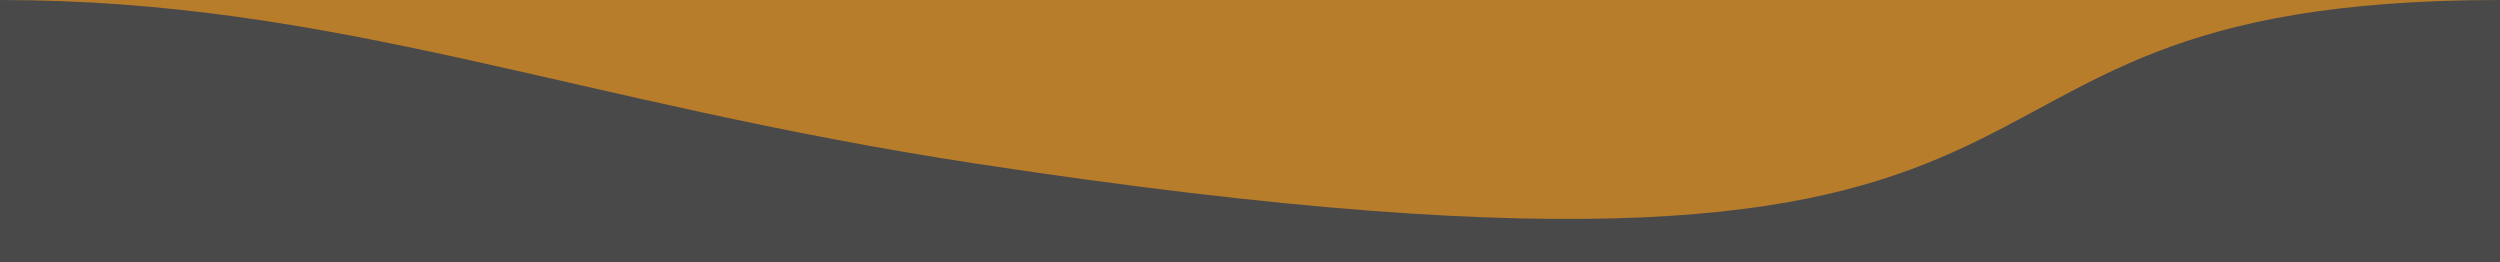 <?xml version="1.0" encoding="UTF-8"?>
<svg id="Layer_1" data-name="Layer 1" xmlns="http://www.w3.org/2000/svg" viewBox="0 0 2280.161 239.176">
  <defs>
    <style>
      .cls-1 {
        fill: #b87d2b;
      }

      .cls-2 {
        fill: #4a494a;
      }
    </style>
  </defs>
  <rect class="cls-2" x="0" width="2280.161" height="239.176"/>
  <path class="cls-1" d="m0,0c307.726,0,522.25,93.207,891.653,149.443C2015.392,320.515,1676.869,0,2280.161,0h0S-307.726,0,0,0Z"/>
</svg>